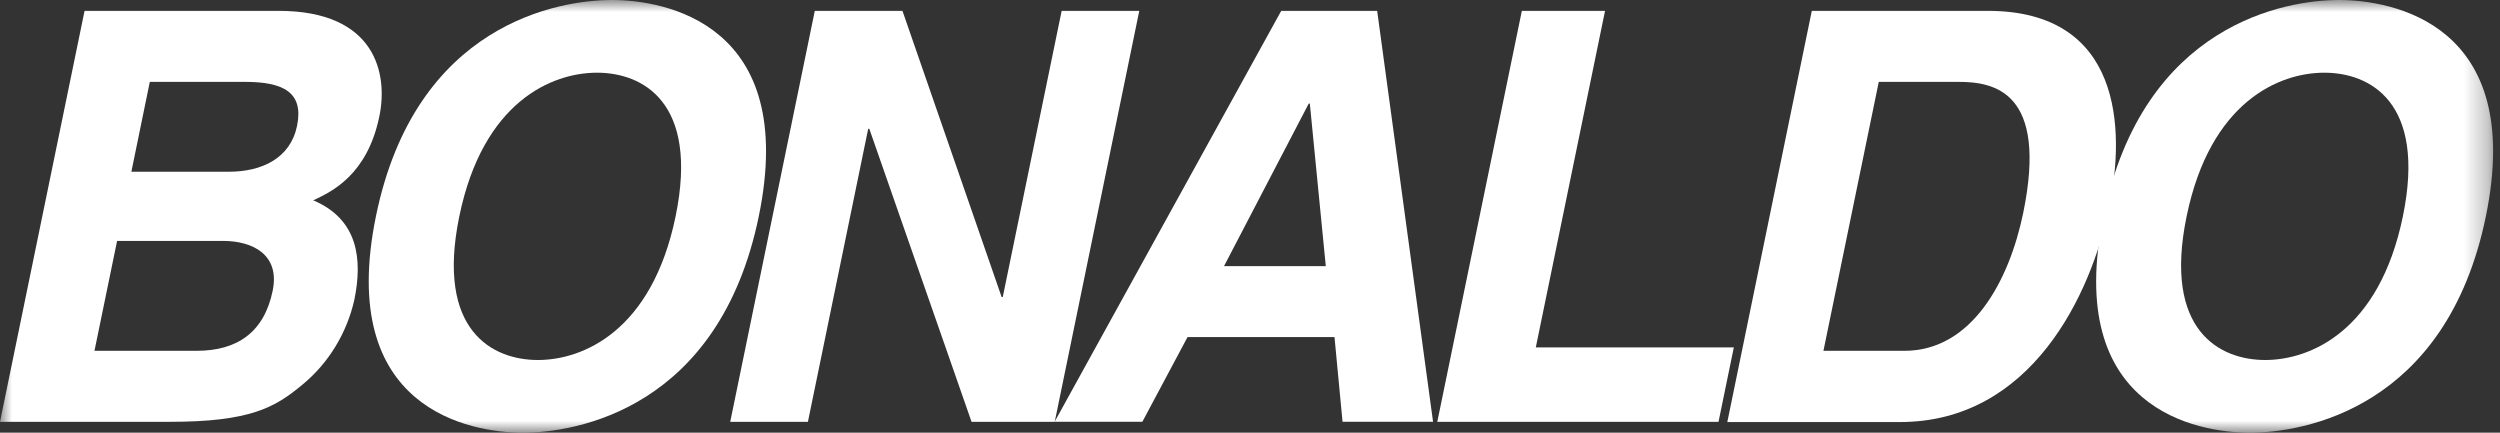 <?xml version="1.0" encoding="UTF-8"?> <svg xmlns="http://www.w3.org/2000/svg" width="104" height="18" viewBox="0 0 104 18" fill="none"><rect x="0" y="0" width="104" height="18" fill="#333333" stroke="none"/><g clip-path="url(#clip0_3887_1045)"><mask id="mask0_3887_1045" style="mask-type:luminance" maskUnits="userSpaceOnUse" x="0" y="0" width="104" height="18"><path d="M103.725 0H0V18H103.725V0Z" fill="white"></path></mask><g mask="url(#mask0_3887_1045)"><path d="M5.465 7.144H9.519C10.88 7.144 12.076 6.595 12.357 5.238C12.646 3.834 11.777 3.406 10.196 3.406H6.232L5.465 7.144ZM3.93 14.594H8.175C9.86 14.594 10.987 13.832 11.343 12.096C11.653 10.602 10.524 10.022 9.278 10.022H4.871L3.93 14.594ZM3.518 0.451H11.584C15.638 0.451 16.145 3.072 15.783 4.832C15.279 7.285 13.796 7.975 13.031 8.334C14.899 9.12 15.088 10.787 14.74 12.475C14.425 13.866 13.666 15.107 12.585 15.998C11.442 16.951 10.422 17.549 7.028 17.549H0L3.518 0.451Z" fill="white"></path><path d="M22.377 14.976C24.244 14.976 27.12 13.781 28.105 9C29.089 4.219 26.706 3.024 24.835 3.024C22.965 3.024 20.092 4.219 19.107 9C18.122 13.781 20.509 14.976 22.377 14.976ZM25.458 0C27.65 0 33.219 0.977 31.565 9C29.912 17.023 23.946 18 21.754 18C19.562 18 13.996 17.032 15.638 9C17.28 0.968 23.266 0 25.458 0Z" fill="white"></path><path d="M47.394 0.451L43.881 17.528L43.872 17.549H40.417L36.163 5.358H36.117L33.609 17.549H30.377L33.896 0.451H37.542L41.668 12.356H41.715L44.165 0.451H47.394Z" fill="white"></path><path d="M57.29 0.451H53.299L43.882 17.528V17.546H47.522L49.401 14.023H55.515L55.85 17.546H59.615L57.29 0.451ZM50.919 11.071L54.443 4.309H54.489L55.153 11.071H50.919Z" fill="white"></path><path d="M72.127 14.453L71.49 17.549H59.791L63.309 0.451H66.77L63.889 14.453H72.127Z" fill="white"></path><path d="M75.855 14.594H79.223C82.038 14.594 83.587 11.665 84.166 8.857C85.203 3.81 82.956 3.406 81.481 3.406H78.157L75.855 14.594ZM75.371 0.451H82.686C88.27 0.451 88.414 5.358 87.748 8.594C86.996 12.263 84.499 17.558 79.031 17.558H71.856L75.371 0.451Z" fill="white"></path><path d="M94.233 14.976C96.1 14.976 98.976 13.781 99.96 9C100.945 4.219 98.562 3.024 96.691 3.024C94.82 3.024 91.948 4.219 90.963 9C89.978 13.781 92.365 14.976 94.233 14.976ZM97.302 0C99.495 0 105.063 0.977 103.412 9C101.762 17.023 95.79 18 93.598 18C91.406 18 85.851 17.032 87.502 9C89.153 0.968 95.121 0 97.302 0Z" fill="white"></path></g></g><defs><clipPath id="clip0_3887_1045"><rect width="104" height="18" fill="white"></rect></clipPath></defs></svg> 